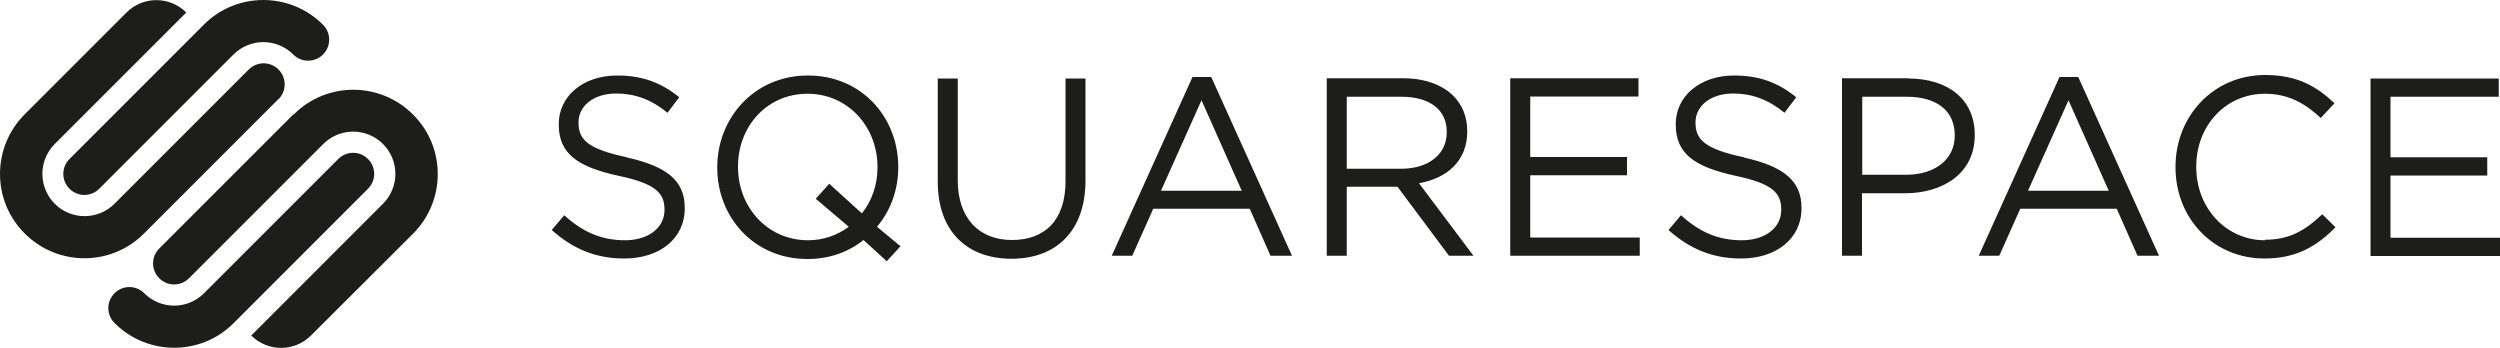 <svg xmlns="http://www.w3.org/2000/svg" id="Layer_2" viewBox="0 0 100 13.91"><defs><style>.cls-1{fill:#1d1d1b;stroke-width:0px;}</style></defs><g id="logo"><path id="squarespace-logo-horizontal" class="cls-1" d="m35.93,6.69v-.02c0-1.96-1.45-3.65-3.61-3.65s-3.63,1.71-3.63,3.67v.02c0,1.96,1.45,3.65,3.61,3.65.88,0,1.64-.28,2.24-.76l.93.85.55-.6-.94-.78c.55-.65.85-1.49.85-2.38Zm-1.45,1.85l-1.31-1.19-.54.6,1.32,1.12c-.44.33-1,.54-1.63.54-1.62,0-2.8-1.32-2.8-2.93v-.02c0-1.61,1.16-2.91,2.78-2.91s2.8,1.32,2.8,2.93v.02c0,.7-.23,1.34-.62,1.83Zm8.14-1.28c0,1.55-.83,2.34-2.14,2.34s-2.17-.86-2.17-2.39V3.14h-.8v4.13c0,2.01,1.2,3.08,2.95,3.08s2.96-1.07,2.96-3.14V3.14h-.8v4.13Zm47.98,2.35c-1.56,0-2.75-1.29-2.75-2.93v-.02c0-1.63,1.17-2.91,2.75-2.91.96,0,1.63.41,2.23.97l.55-.59c-.71-.67-1.48-1.13-2.77-1.13-2.09,0-3.59,1.66-3.59,3.67v.02c0,2.04,1.51,3.65,3.56,3.65,1.29,0,2.1-.5,2.84-1.25l-.53-.52c-.68.65-1.32,1.02-2.29,1.02Zm5.02-.11v-2.48h3.87v-.73h-3.87v-2.42h4.33v-.73h-5.13v7.1h5.18v-.73h-4.38Zm-19.28-6.37h-2.66v7.1h.8v-2.5h1.72c1.51,0,2.79-.79,2.79-2.32v-.02c0-1.4-1.05-2.25-2.66-2.25Zm1.85,2.3c0,.93-.77,1.56-1.95,1.56h-1.75v-3.12h1.79c1.15,0,1.91.53,1.91,1.54v.02Zm-53.12.86c-1.56-.33-1.93-.71-1.93-1.38v-.02c0-.64.59-1.15,1.51-1.15.73,0,1.39.23,2.05.77l.47-.62c-.72-.58-1.46-.87-2.49-.87-1.35,0-2.33.82-2.33,1.94v.02c0,1.17.75,1.69,2.38,2.05,1.49.31,1.85.69,1.85,1.35v.02c0,.7-.63,1.21-1.58,1.21s-1.69-.33-2.43-1l-.5.59c.85.76,1.77,1.14,2.9,1.14,1.41,0,2.42-.79,2.42-2.01v-.02c0-1.09-.73-1.66-2.31-2.01Zm36.14.72h3.87v-.73h-3.87v-2.42h4.33v-.73h-5.13v7.1h5.18v-.73h-4.38v-2.48Zm8.54-.72c-1.56-.33-1.93-.71-1.93-1.38v-.02c0-.64.59-1.15,1.51-1.15.73,0,1.39.23,2.05.77l.47-.62c-.72-.58-1.46-.87-2.49-.87-1.35,0-2.33.82-2.33,1.94v.02c0,1.17.75,1.69,2.38,2.05,1.49.31,1.84.69,1.84,1.35v.02c0,.7-.63,1.21-1.58,1.21s-1.69-.33-2.43-1l-.5.59c.85.76,1.77,1.14,2.9,1.14,1.41,0,2.42-.79,2.42-2.01v-.02c0-1.09-.73-1.66-2.31-2.01Zm-22.05-3.21l-3.23,7.15h.82l.84-1.88h3.86l.83,1.88h.86l-3.23-7.15h-.75Zm-1.26,4.55l1.62-3.62,1.61,3.62h-3.23Zm35.94-4.55l-3.23,7.15h.82l.84-1.88h3.86l.83,1.88h.86l-3.23-7.15h-.75Zm-1.26,4.55l1.62-3.62,1.61,3.62h-3.23Zm-22.43-2.37v-.02c0-.56-.2-1.05-.55-1.4-.45-.45-1.15-.71-2.02-.71h-3.05v7.1h.8v-2.76h2.03l2.06,2.76h.98l-2.18-2.9c1.12-.2,1.93-.89,1.93-2.07Zm-4.82,1.49v-2.88h2.19c1.14,0,1.81.53,1.81,1.4v.02c0,.91-.76,1.46-1.83,1.46h-2.18ZM2.78,7.55c.33.33.86.33,1.19,0l5.37-5.37c.66-.66,1.73-.66,2.39,0,.33.33.86.33,1.19,0,.33-.33.33-.86,0-1.19-1.32-1.32-3.46-1.32-4.77,0L2.78,6.36c-.33.33-.33.86,0,1.19Zm8.36-3.58c.33-.33.33-.86,0-1.19-.33-.33-.86-.33-1.19,0l-5.37,5.37c-.66.66-1.73.66-2.39,0-.66-.66-.66-1.73,0-2.39L7.45.5c-.66-.66-1.73-.66-2.39,0L.99,4.57c-1.32,1.32-1.32,3.46,0,4.77,1.32,1.32,3.46,1.32,4.77,0l5.37-5.37Zm.6.6l-5.37,5.37c-.33.33-.33.86,0,1.19.33.33.86.33,1.19,0l5.37-5.37c.66-.66,1.73-.66,2.39,0,.66.66.66,1.73,0,2.39l-5.27,5.27c.66.66,1.73.66,2.39,0l4.08-4.07c1.32-1.32,1.32-3.46,0-4.77-1.32-1.32-3.46-1.32-4.77,0Zm2.98,1.79c-.33-.33-.86-.33-1.19,0l-5.37,5.37c-.66.66-1.73.66-2.39,0-.33-.33-.86-.33-1.19,0-.33.33-.33.86,0,1.19,1.32,1.32,3.46,1.32,4.77,0l5.37-5.37c.33-.33.33-.86,0-1.19Z"></path></g></svg>